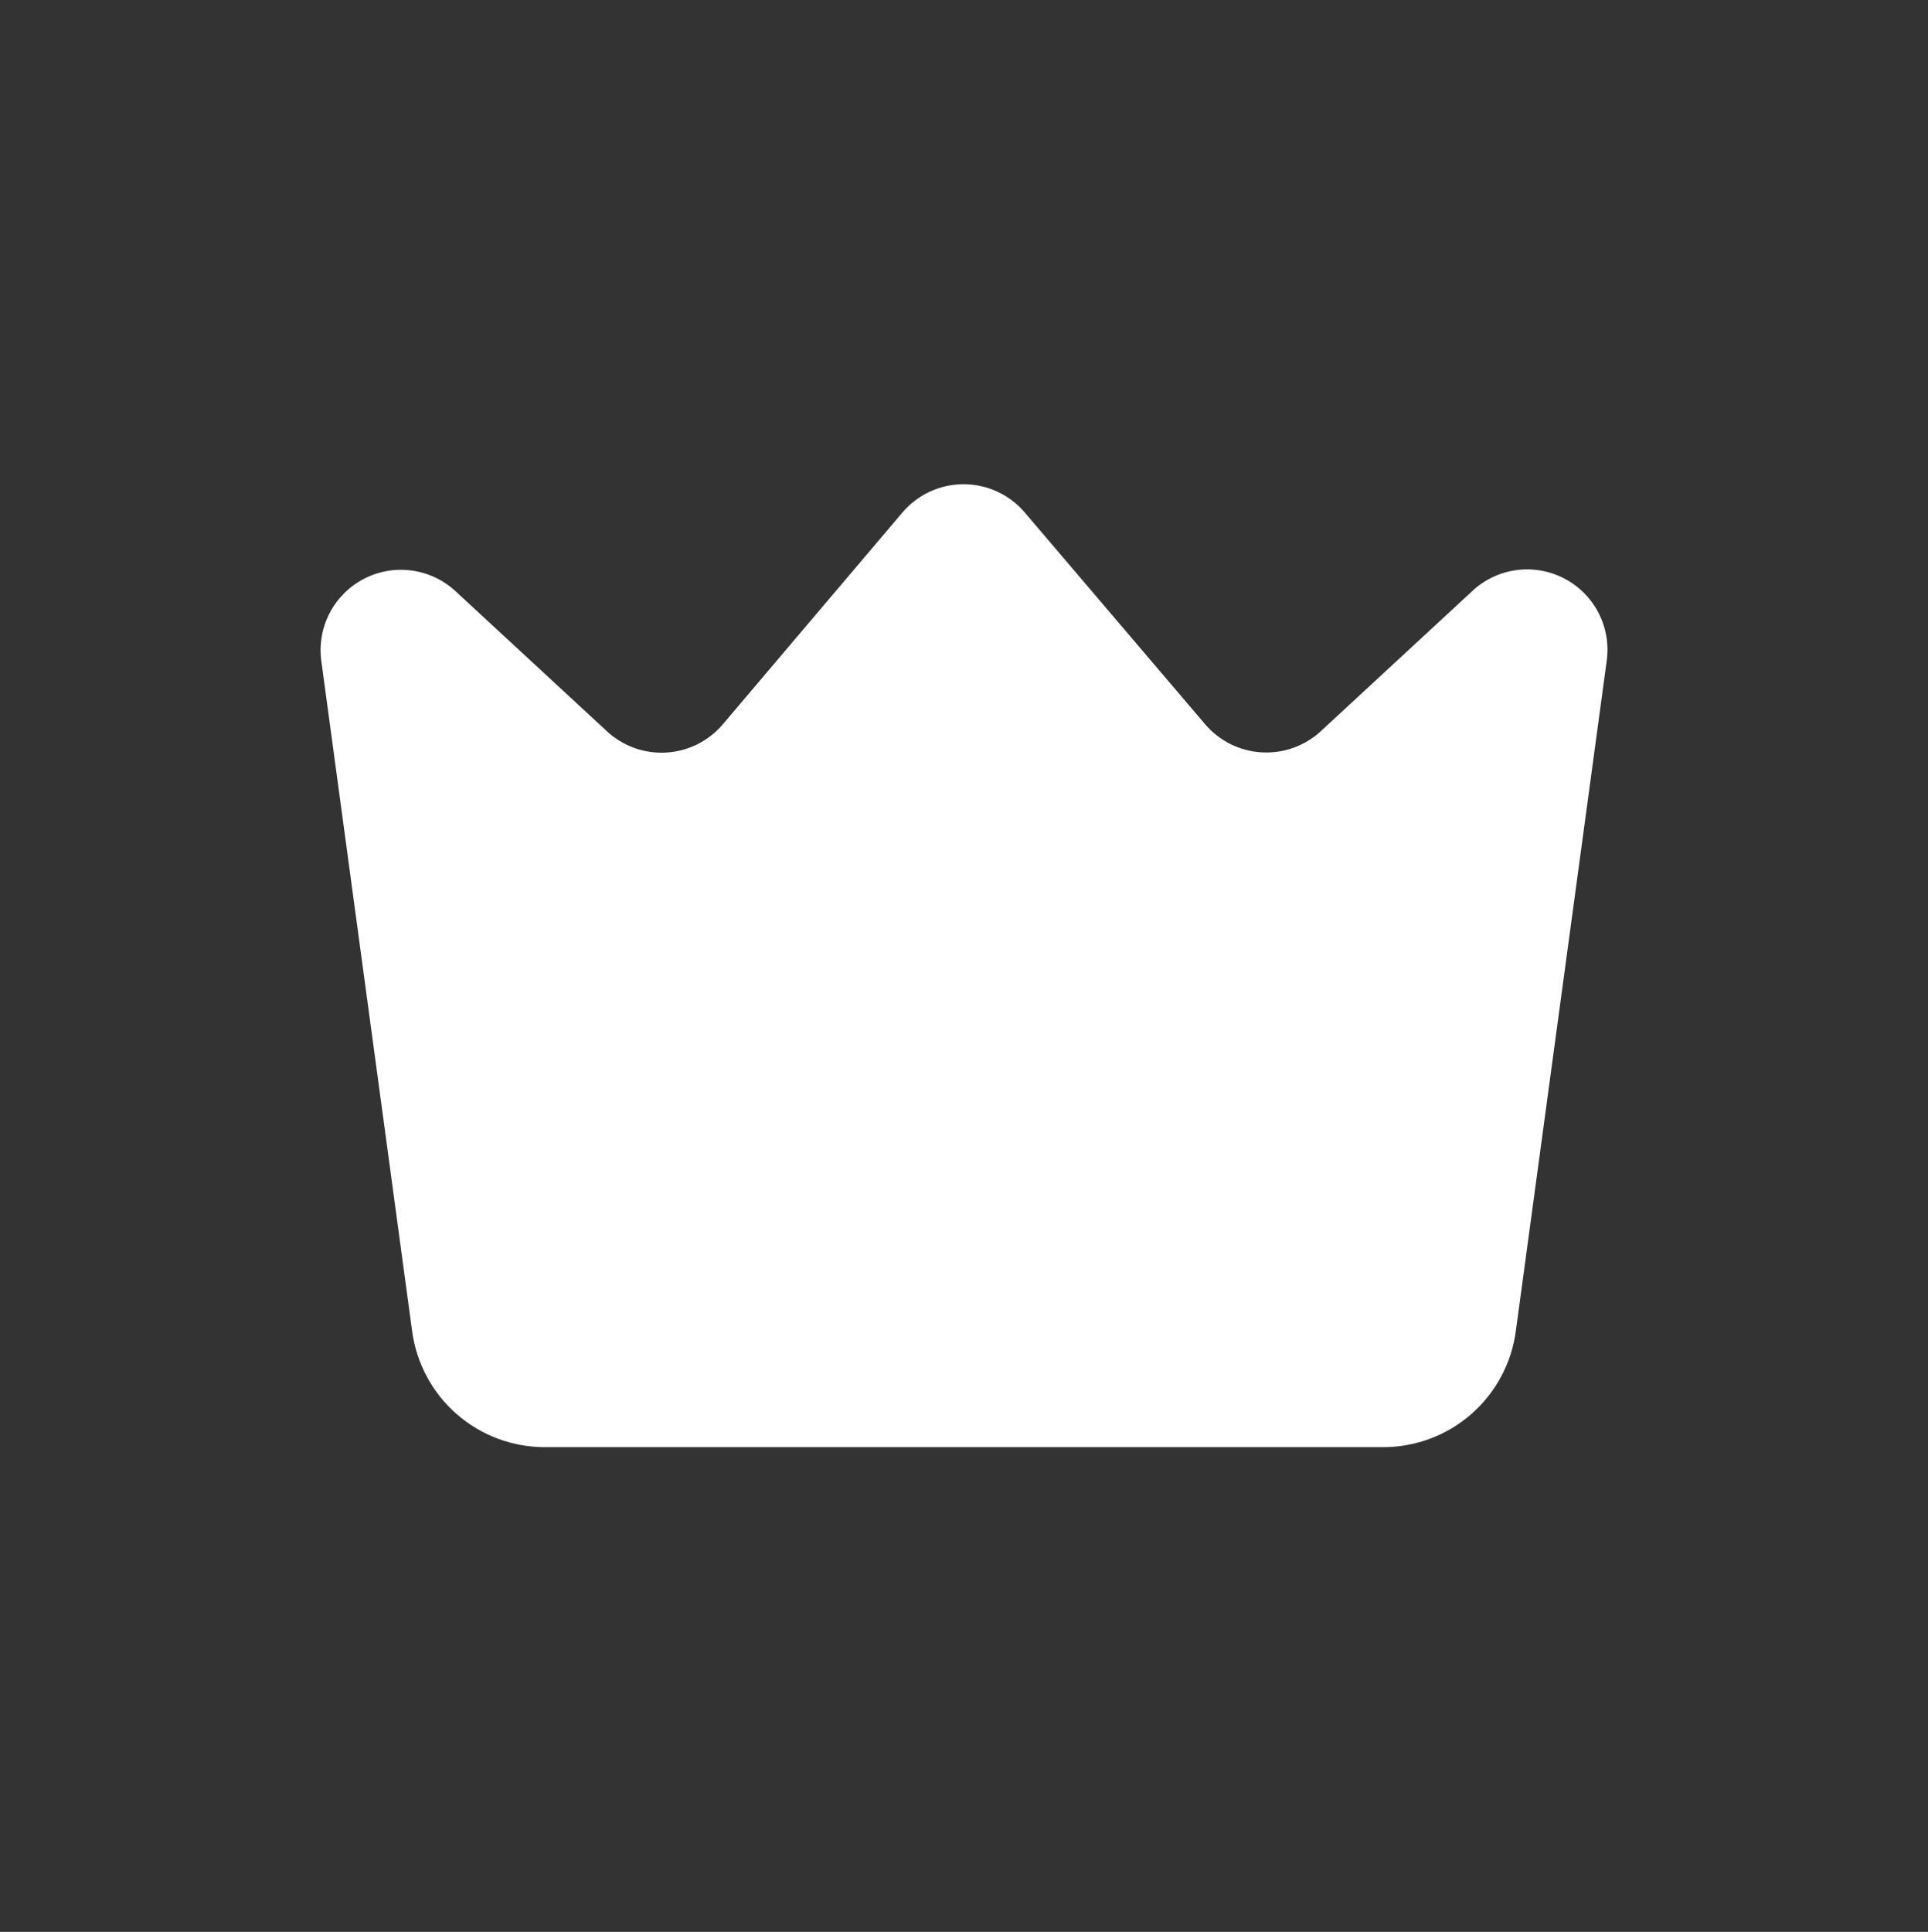 <svg width="512" height="513" viewBox="0 0 512 513" fill="none" xmlns="http://www.w3.org/2000/svg">
<rect x="0" y="0" width="512" height="513" fill="#333333" stroke="none"/>
<path d="M367.253 384.279H144.747C136.122 384.303 127.784 381.188 121.287 375.516C114.79 369.844 110.579 362.001 109.44 353.453L85.333 175.533C84.735 171.164 85.504 166.718 87.536 162.805C89.568 158.892 92.763 155.705 96.68 153.681C100.598 151.658 105.046 150.899 109.413 151.507C113.78 152.116 117.851 154.062 121.067 157.079L160.853 193.879C162.956 195.912 165.455 197.491 168.194 198.517C170.933 199.543 173.853 199.996 176.774 199.845C179.695 199.695 182.554 198.946 185.173 197.645C187.793 196.343 190.116 194.517 192 192.279L239.573 136.173C241.576 133.794 244.074 131.882 246.893 130.57C249.712 129.258 252.784 128.579 255.893 128.579C259.003 128.579 262.074 129.258 264.893 130.57C267.713 131.882 270.211 133.794 272.213 136.173L320 192.279C321.866 194.482 324.16 196.283 326.743 197.574C329.325 198.864 332.143 199.617 335.025 199.787C337.907 199.956 340.794 199.539 343.51 198.56C346.226 197.581 348.715 196.062 350.827 194.093L390.613 157.293C393.797 154.172 397.879 152.127 402.284 151.446C406.69 150.764 411.198 151.48 415.176 153.493C419.154 155.505 422.402 158.713 424.463 162.666C426.524 166.62 427.294 171.119 426.667 175.533L402.56 353.346C401.444 361.914 397.244 369.782 390.745 375.476C384.246 381.17 375.894 384.3 367.253 384.279Z" fill="white"/>
</svg>
